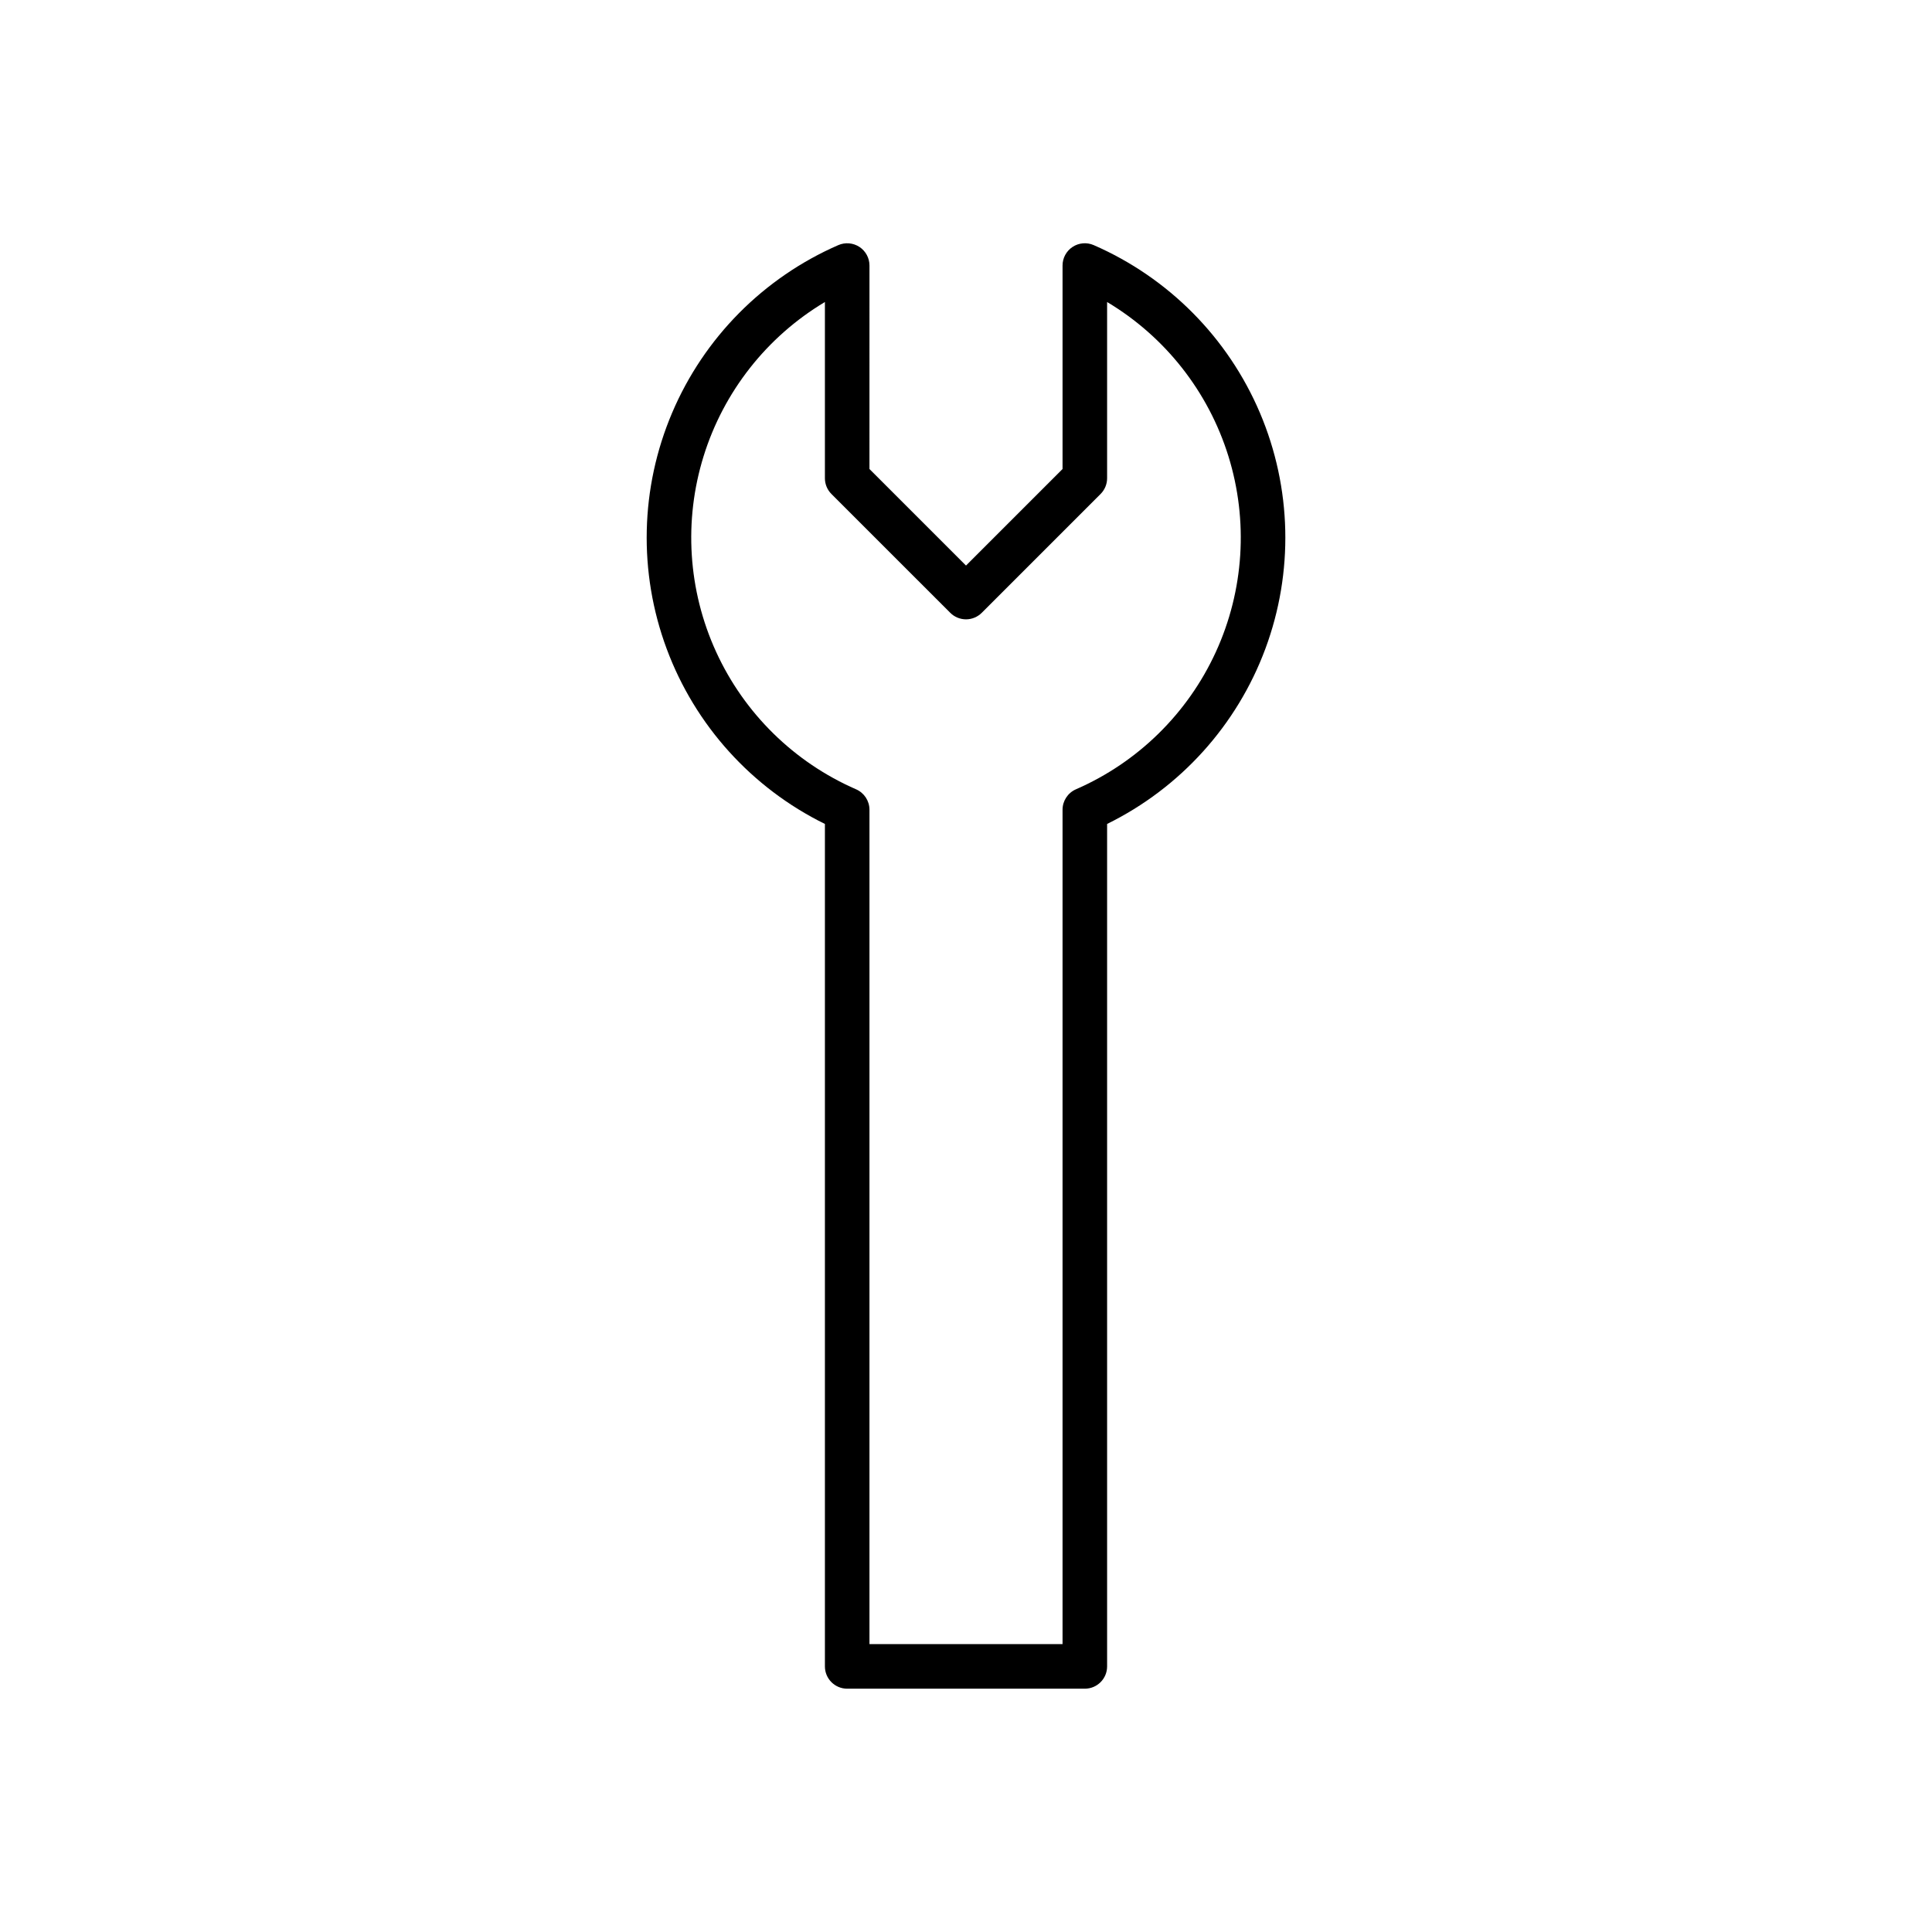 <?xml version="1.0" encoding="UTF-8"?>
<!-- Uploaded to: SVG Repo, www.svgrepo.com, Generator: SVG Repo Mixer Tools -->
<svg fill="#000000" width="800px" height="800px" version="1.1" viewBox="144 144 512 512" xmlns="http://www.w3.org/2000/svg">
 <path d="m371.75 209.43c-1.668-1.086-3.769-1.262-5.598-0.469-19.816 8.637-35.574 24.539-44.031 44.434-8.461 19.895-8.977 42.277-1.445 62.543 7.527 20.262 22.535 36.875 41.934 46.418v223.26c0 3.262 2.644 5.902 5.906 5.906h62.977c3.258-0.004 5.902-2.644 5.902-5.906v-223.26c19.398-9.543 34.406-26.156 41.938-46.418 7.531-20.266 7.012-42.648-1.445-62.543-8.461-19.895-24.219-35.797-44.035-44.434-1.828-0.801-3.93-0.625-5.598 0.469-1.668 1.09-2.672 2.949-2.668 4.941v53.922l-25.586 25.586-25.586-25.586 0.004-53.922c0-1.992-1.004-3.848-2.668-4.941zm24.078 96.969c1.105 1.109 2.609 1.73 4.176 1.73 1.562 0 3.066-0.621 4.172-1.73l31.488-31.488c1.109-1.105 1.73-2.609 1.73-4.172v-46.703c15.379 9.191 26.824 23.738 32.145 40.848 5.32 17.113 4.137 35.582-3.32 51.875-7.457 16.293-20.664 29.262-37.09 36.418-2.152 0.941-3.543 3.066-3.543 5.414v221.12h-51.168v-221.12c0-2.348-1.391-4.473-3.543-5.414-16.426-7.156-29.633-20.125-37.09-36.418s-8.637-34.762-3.32-51.875c5.32-17.109 16.766-31.656 32.145-40.848v46.703c0 1.562 0.621 3.066 1.73 4.172z"/>
</svg>